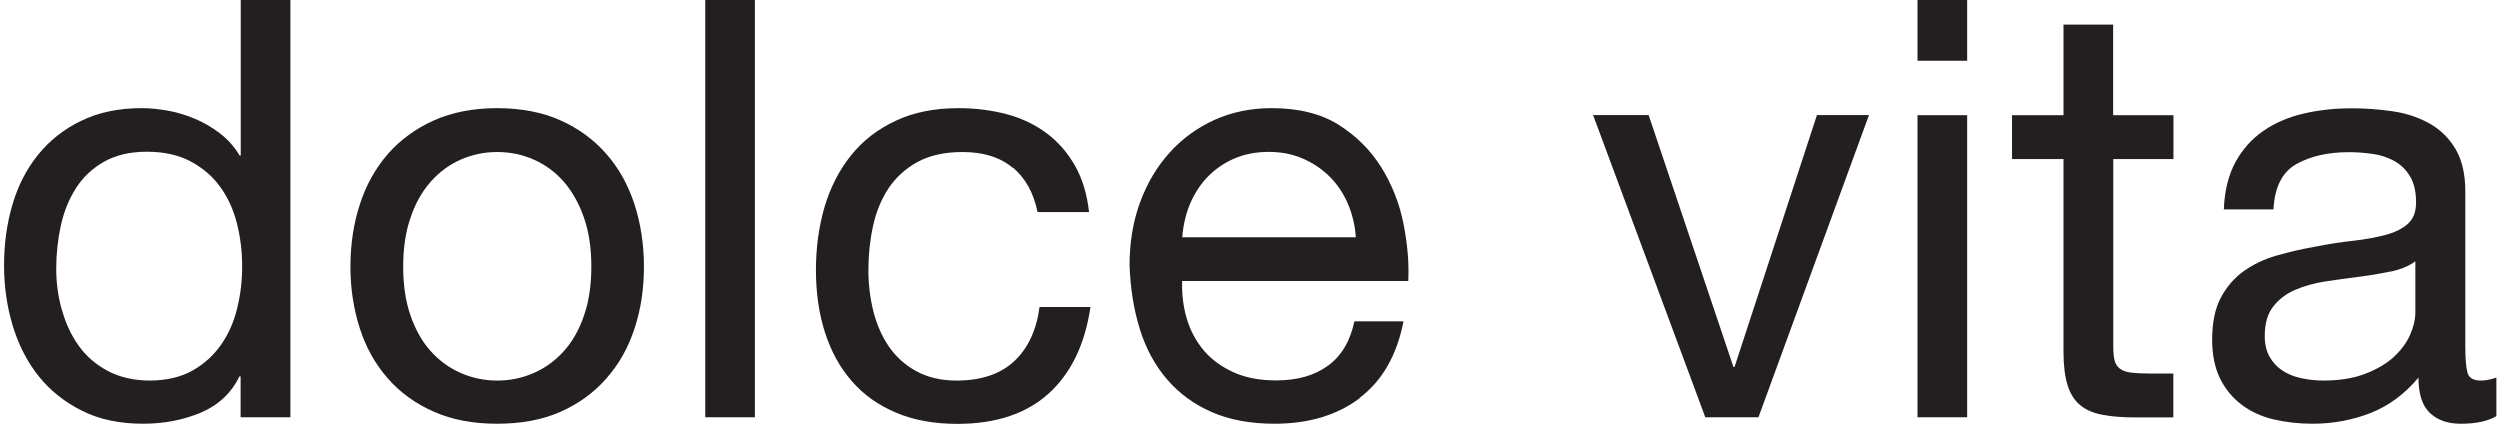 <?xml version="1.0" encoding="UTF-8"?><svg id="a" xmlns="http://www.w3.org/2000/svg" width="177" height="30" viewBox="0 0 177.21 30.13"><defs><style>.b{fill:#231f20;}</style></defs><path class="b" d="M16.83,29.67v-2.91h-.08c-.58,1.19-1.5,2.05-2.74,2.58-1.25,.52-2.62,.79-4.11,.79-1.66,0-3.11-.3-4.34-.92-1.23-.61-2.26-1.43-3.08-2.45-.82-1.02-1.43-2.22-1.85-3.58-.41-1.36-.62-2.8-.62-4.32s.2-2.97,.6-4.32c.4-1.36,1.01-2.54,1.83-3.55,.82-1.01,1.84-1.82,3.08-2.41,1.23-.6,2.67-.89,4.3-.89,.55,0,1.15,.06,1.79,.17,.64,.11,1.27,.3,1.91,.56,.64,.26,1.24,.61,1.81,1.04,.57,.43,1.05,.96,1.43,1.6h.08V0h3.53V29.67h-3.53Zm-12.7-7.63c.26,.96,.66,1.81,1.2,2.56,.54,.75,1.23,1.34,2.08,1.79,.85,.44,1.84,.67,2.97,.67s2.2-.24,3.03-.71c.83-.47,1.51-1.09,2.04-1.85,.53-.76,.91-1.63,1.14-2.6,.24-.97,.35-1.95,.35-2.95,0-1.05-.12-2.07-.37-3.06-.25-.98-.64-1.85-1.19-2.6-.54-.75-1.24-1.35-2.1-1.81-.86-.46-1.9-.69-3.12-.69s-2.2,.24-3.04,.71c-.83,.47-1.5,1.1-1.99,1.87-.5,.78-.86,1.66-1.08,2.66-.22,1-.33,2.02-.33,3.08,0,1,.13,1.97,.4,2.93Z"/><path class="b" d="M25.31,14.53c.44-1.37,1.11-2.56,1.99-3.58,.89-1.01,1.98-1.81,3.28-2.39,1.3-.58,2.8-.87,4.49-.87s3.22,.29,4.51,.87c1.29,.58,2.38,1.38,3.26,2.39,.89,1.01,1.55,2.21,2,3.58,.44,1.37,.67,2.85,.67,4.43s-.22,3.05-.67,4.4c-.44,1.36-1.11,2.54-2,3.55-.89,1.01-1.97,1.8-3.26,2.37-1.29,.57-2.79,.85-4.51,.85s-3.19-.28-4.49-.85c-1.3-.57-2.4-1.36-3.28-2.37-.89-1.01-1.55-2.19-1.99-3.55-.44-1.36-.67-2.83-.67-4.4s.22-3.06,.67-4.43Zm3.6,7.9c.35,1.01,.82,1.85,1.43,2.53,.61,.68,1.32,1.2,2.14,1.56,.82,.36,1.68,.54,2.6,.54s1.78-.18,2.6-.54c.82-.36,1.53-.88,2.14-1.56,.61-.68,1.09-1.52,1.43-2.53,.35-1.01,.52-2.17,.52-3.47s-.17-2.46-.52-3.47c-.35-1.01-.83-1.86-1.43-2.56-.61-.69-1.32-1.22-2.14-1.58-.82-.36-1.68-.54-2.6-.54s-1.78,.18-2.6,.54c-.82,.36-1.53,.89-2.14,1.58-.61,.69-1.09,1.54-1.43,2.56-.35,1.01-.52,2.17-.52,3.47s.17,2.46,.52,3.47Z"/><path class="b" d="M53.4,0V29.67h-3.53V0h3.53Z"/><path class="b" d="M71.73,11.93c-.89-.75-2.08-1.12-3.57-1.12-1.28,0-2.34,.24-3.2,.71-.86,.47-1.54,1.1-2.06,1.87-.51,.78-.88,1.67-1.1,2.68-.22,1.01-.33,2.05-.33,3.14,0,1,.12,1.97,.35,2.91,.24,.94,.6,1.78,1.1,2.51,.5,.73,1.15,1.32,1.95,1.76,.8,.44,1.76,.67,2.87,.67,1.75,0,3.11-.46,4.09-1.37,.98-.91,1.59-2.2,1.81-3.86h3.62c-.39,2.66-1.38,4.71-2.97,6.15-1.59,1.44-3.76,2.16-6.5,2.16-1.63,0-3.08-.26-4.34-.79-1.26-.53-2.31-1.27-3.16-2.25-.85-.97-1.48-2.13-1.91-3.47-.43-1.34-.64-2.82-.64-4.43s.21-3.11,.62-4.51c.42-1.4,1.05-2.62,1.89-3.66,.84-1.04,1.9-1.86,3.18-2.45,1.27-.6,2.76-.89,4.45-.89,1.22,0,2.36,.15,3.43,.43,1.07,.29,2.01,.74,2.83,1.35,.82,.61,1.49,1.38,2.02,2.31,.53,.93,.86,2.03,1,3.3h-3.66c-.28-1.36-.86-2.41-1.75-3.16Z"/><path class="b" d="M96.42,28.3c-1.61,1.22-3.63,1.83-6.07,1.83-1.72,0-3.21-.28-4.47-.83-1.26-.55-2.32-1.33-3.18-2.33-.86-1-1.5-2.19-1.93-3.57-.43-1.39-.67-2.89-.73-4.53,0-1.63,.25-3.13,.75-4.49,.5-1.36,1.2-2.53,2.1-3.53,.9-1,1.97-1.77,3.2-2.33,1.23-.55,2.58-.83,4.05-.83,1.91,0,3.5,.39,4.76,1.18,1.26,.79,2.27,1.8,3.03,3.01,.76,1.22,1.29,2.55,1.58,3.99,.29,1.44,.41,2.81,.35,4.11h-16.08c-.03,.94,.08,1.84,.33,2.68,.25,.84,.65,1.59,1.2,2.25,.55,.65,1.26,1.17,2.12,1.56,.86,.39,1.87,.58,3.03,.58,1.5,0,2.72-.34,3.68-1.04,.96-.69,1.59-1.75,1.89-3.16h3.49c-.47,2.41-1.51,4.23-3.12,5.44Zm-.85-13.8c-.32-.75-.75-1.39-1.29-1.93s-1.18-.97-1.91-1.29c-.73-.32-1.54-.48-2.43-.48s-1.74,.16-2.47,.48c-.73,.32-1.36,.76-1.89,1.31-.53,.55-.94,1.2-1.25,1.93-.3,.73-.48,1.52-.54,2.35h12.34c-.06-.83-.24-1.62-.56-2.37Z"/><path class="b" d="M120.98,29.67l-7.98-21.49h3.95l6.03,17.91h.08l5.86-17.91h3.7l-7.86,21.49h-3.78Z"/><path class="b" d="M136.07,4.32V0h3.53V4.32h-3.53Zm3.53,3.86V29.67h-3.53V8.19h3.53Z"/><path class="b" d="M154.27,8.19v3.12h-4.28v13.34c0,.42,.03,.75,.1,1,.07,.25,.2,.44,.39,.58,.19,.14,.47,.23,.81,.27,.35,.04,.8,.06,1.35,.06h1.62v3.12h-2.7c-.91,0-1.7-.06-2.35-.19-.65-.12-1.18-.35-1.58-.69-.4-.33-.7-.8-.89-1.41-.19-.61-.29-1.41-.29-2.41V11.31h-3.66v-3.12h3.66V1.75h3.53v6.44h4.28Z"/><path class="b" d="M174.68,30.13c-.92,0-1.64-.26-2.18-.77-.54-.51-.81-1.35-.81-2.51-.97,1.16-2.1,2-3.39,2.51-1.29,.51-2.68,.77-4.17,.77-.97,0-1.89-.11-2.75-.31-.86-.21-1.61-.55-2.26-1.04-.65-.49-1.16-1.11-1.54-1.87-.37-.76-.56-1.68-.56-2.76,0-1.22,.21-2.22,.62-2.99,.42-.78,.96-1.41,1.64-1.89,.68-.48,1.45-.85,2.33-1.1,.87-.25,1.77-.46,2.68-.62,.97-.19,1.89-.34,2.76-.43,.87-.1,1.64-.24,2.31-.42,.67-.18,1.19-.44,1.58-.79,.39-.35,.58-.85,.58-1.52,0-.78-.15-1.4-.44-1.87-.29-.47-.66-.83-1.12-1.08-.46-.25-.97-.42-1.54-.5-.57-.08-1.13-.12-1.68-.12-1.5,0-2.74,.29-3.74,.85-1,.57-1.54,1.64-1.62,3.22h-3.53c.05-1.33,.33-2.45,.83-3.37,.5-.91,1.16-1.65,1.99-2.22,.83-.57,1.79-.98,2.87-1.23,1.08-.25,2.22-.37,3.41-.37,.97,0,1.93,.07,2.89,.21,.96,.14,1.82,.42,2.6,.85,.78,.43,1.4,1.03,1.87,1.81,.47,.78,.71,1.79,.71,3.03v11.05c0,.83,.05,1.44,.15,1.83,.1,.39,.42,.58,.98,.58,.3,0,.66-.07,1.08-.21v2.74c-.61,.36-1.45,.54-2.53,.54Zm-4.95-10.83c-.72,.15-1.48,.28-2.26,.38-.79,.1-1.59,.21-2.39,.33-.8,.12-1.52,.33-2.16,.6-.64,.28-1.16,.67-1.56,1.19-.4,.51-.6,1.21-.6,2.1,0,.58,.12,1.07,.35,1.48,.23,.4,.54,.73,.91,.97,.37,.25,.82,.43,1.33,.54,.51,.11,1.03,.17,1.56,.17,1.16,0,2.16-.16,2.99-.48,.83-.32,1.51-.72,2.04-1.2,.52-.49,.91-1.01,1.16-1.58,.25-.57,.37-1.1,.37-1.6v-3.62c-.44,.33-1.02,.57-1.74,.73Z"/></svg>